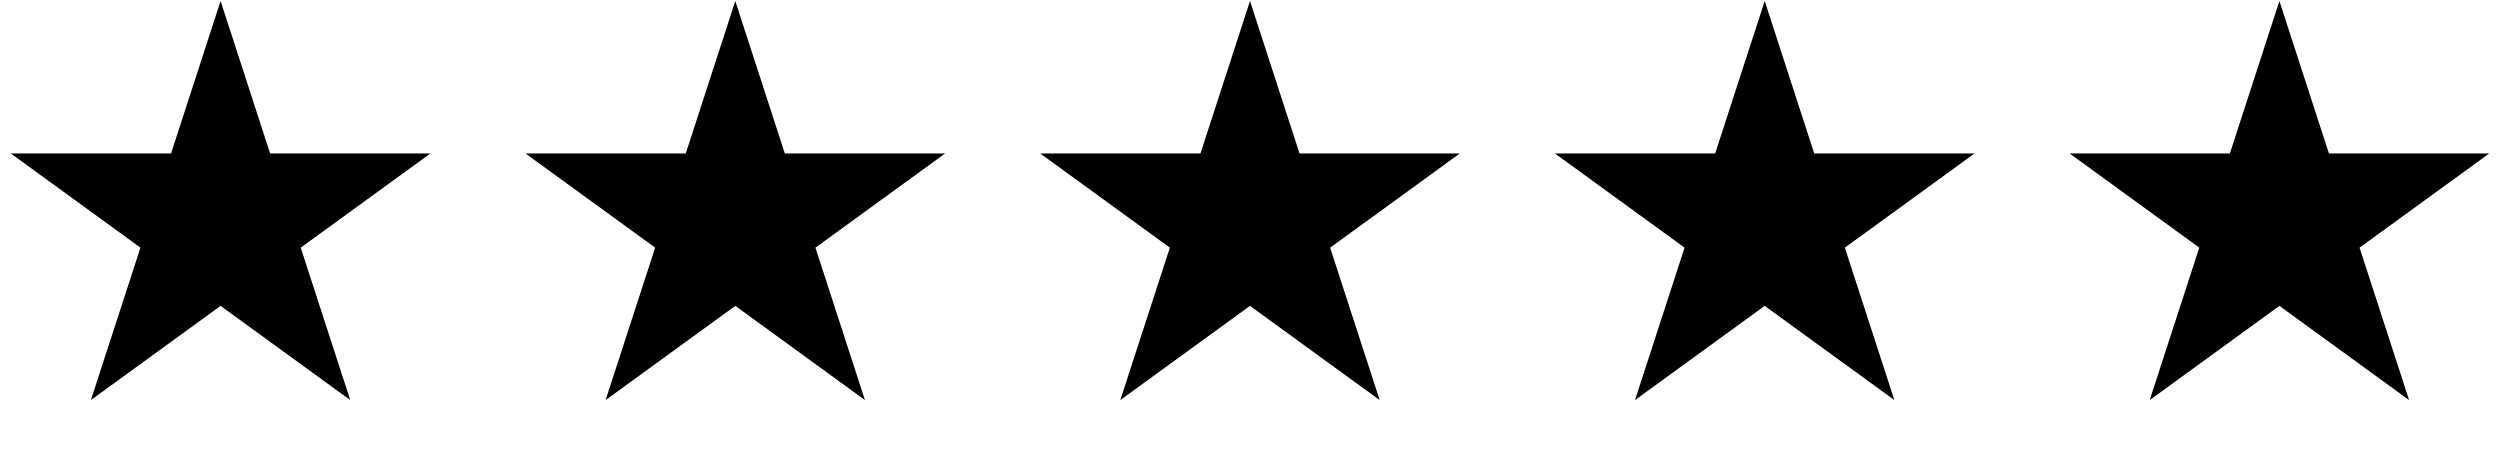 <svg width="136" height="25" fill="none" xmlns="http://www.w3.org/2000/svg"><g clip-path="url(#a)" fill="#000" stroke="#000"><path d="m14.219 8.503.112.346h7.543l-5.809 4.22-.294.213.113.346 2.218 6.827-5.808-4.22-.294-.212-.294.212-5.81 4.22 2.22-6.827.113-.346-.294-.214-5.809-4.22h7.543l.112-.345L12 1.673l2.219 6.83ZM42.219 8.503l.112.346h7.543l-5.809 4.22-.293.213.112.346 2.218 6.827-5.808-4.22-.294-.212-.294.212-5.81 4.22 2.22-6.827.112-.346-.293-.214-5.809-4.22h7.543l.112-.345L40 1.673l2.219 6.83ZM70.219 8.503l.112.346h7.543l-5.809 4.22-.293.213.112.346 2.219 6.827-5.81-4.22-.293-.212-.294.212-5.81 4.22 2.22-6.827.112-.346-.293-.214-5.809-4.22h7.543l.112-.345L68 1.673l2.219 6.83ZM98.219 8.503l.112.346h7.543l-5.809 4.22-.293.213.112.346 2.219 6.827-5.81-4.22-.293-.212-.294.212-5.81 4.22 2.22-6.827.112-.346-.293-.214-5.809-4.22h7.543l.112-.345L96 1.673l2.219 6.83ZM126.219 8.503l.112.346h7.543l-5.809 4.22-.294.213.113.346 2.219 6.827-5.809-4.22-.294-.212-.294.212-5.81 4.22 2.22-6.827.113-.346-.294-.214-5.809-4.22h7.543l.112-.345L124 1.673l2.219 6.83Z"/></g><defs><clipPath id="a"><path fill="#fff" transform="translate(0 .057)" d="M0 0h136v24H0z"/></clipPath></defs></svg>